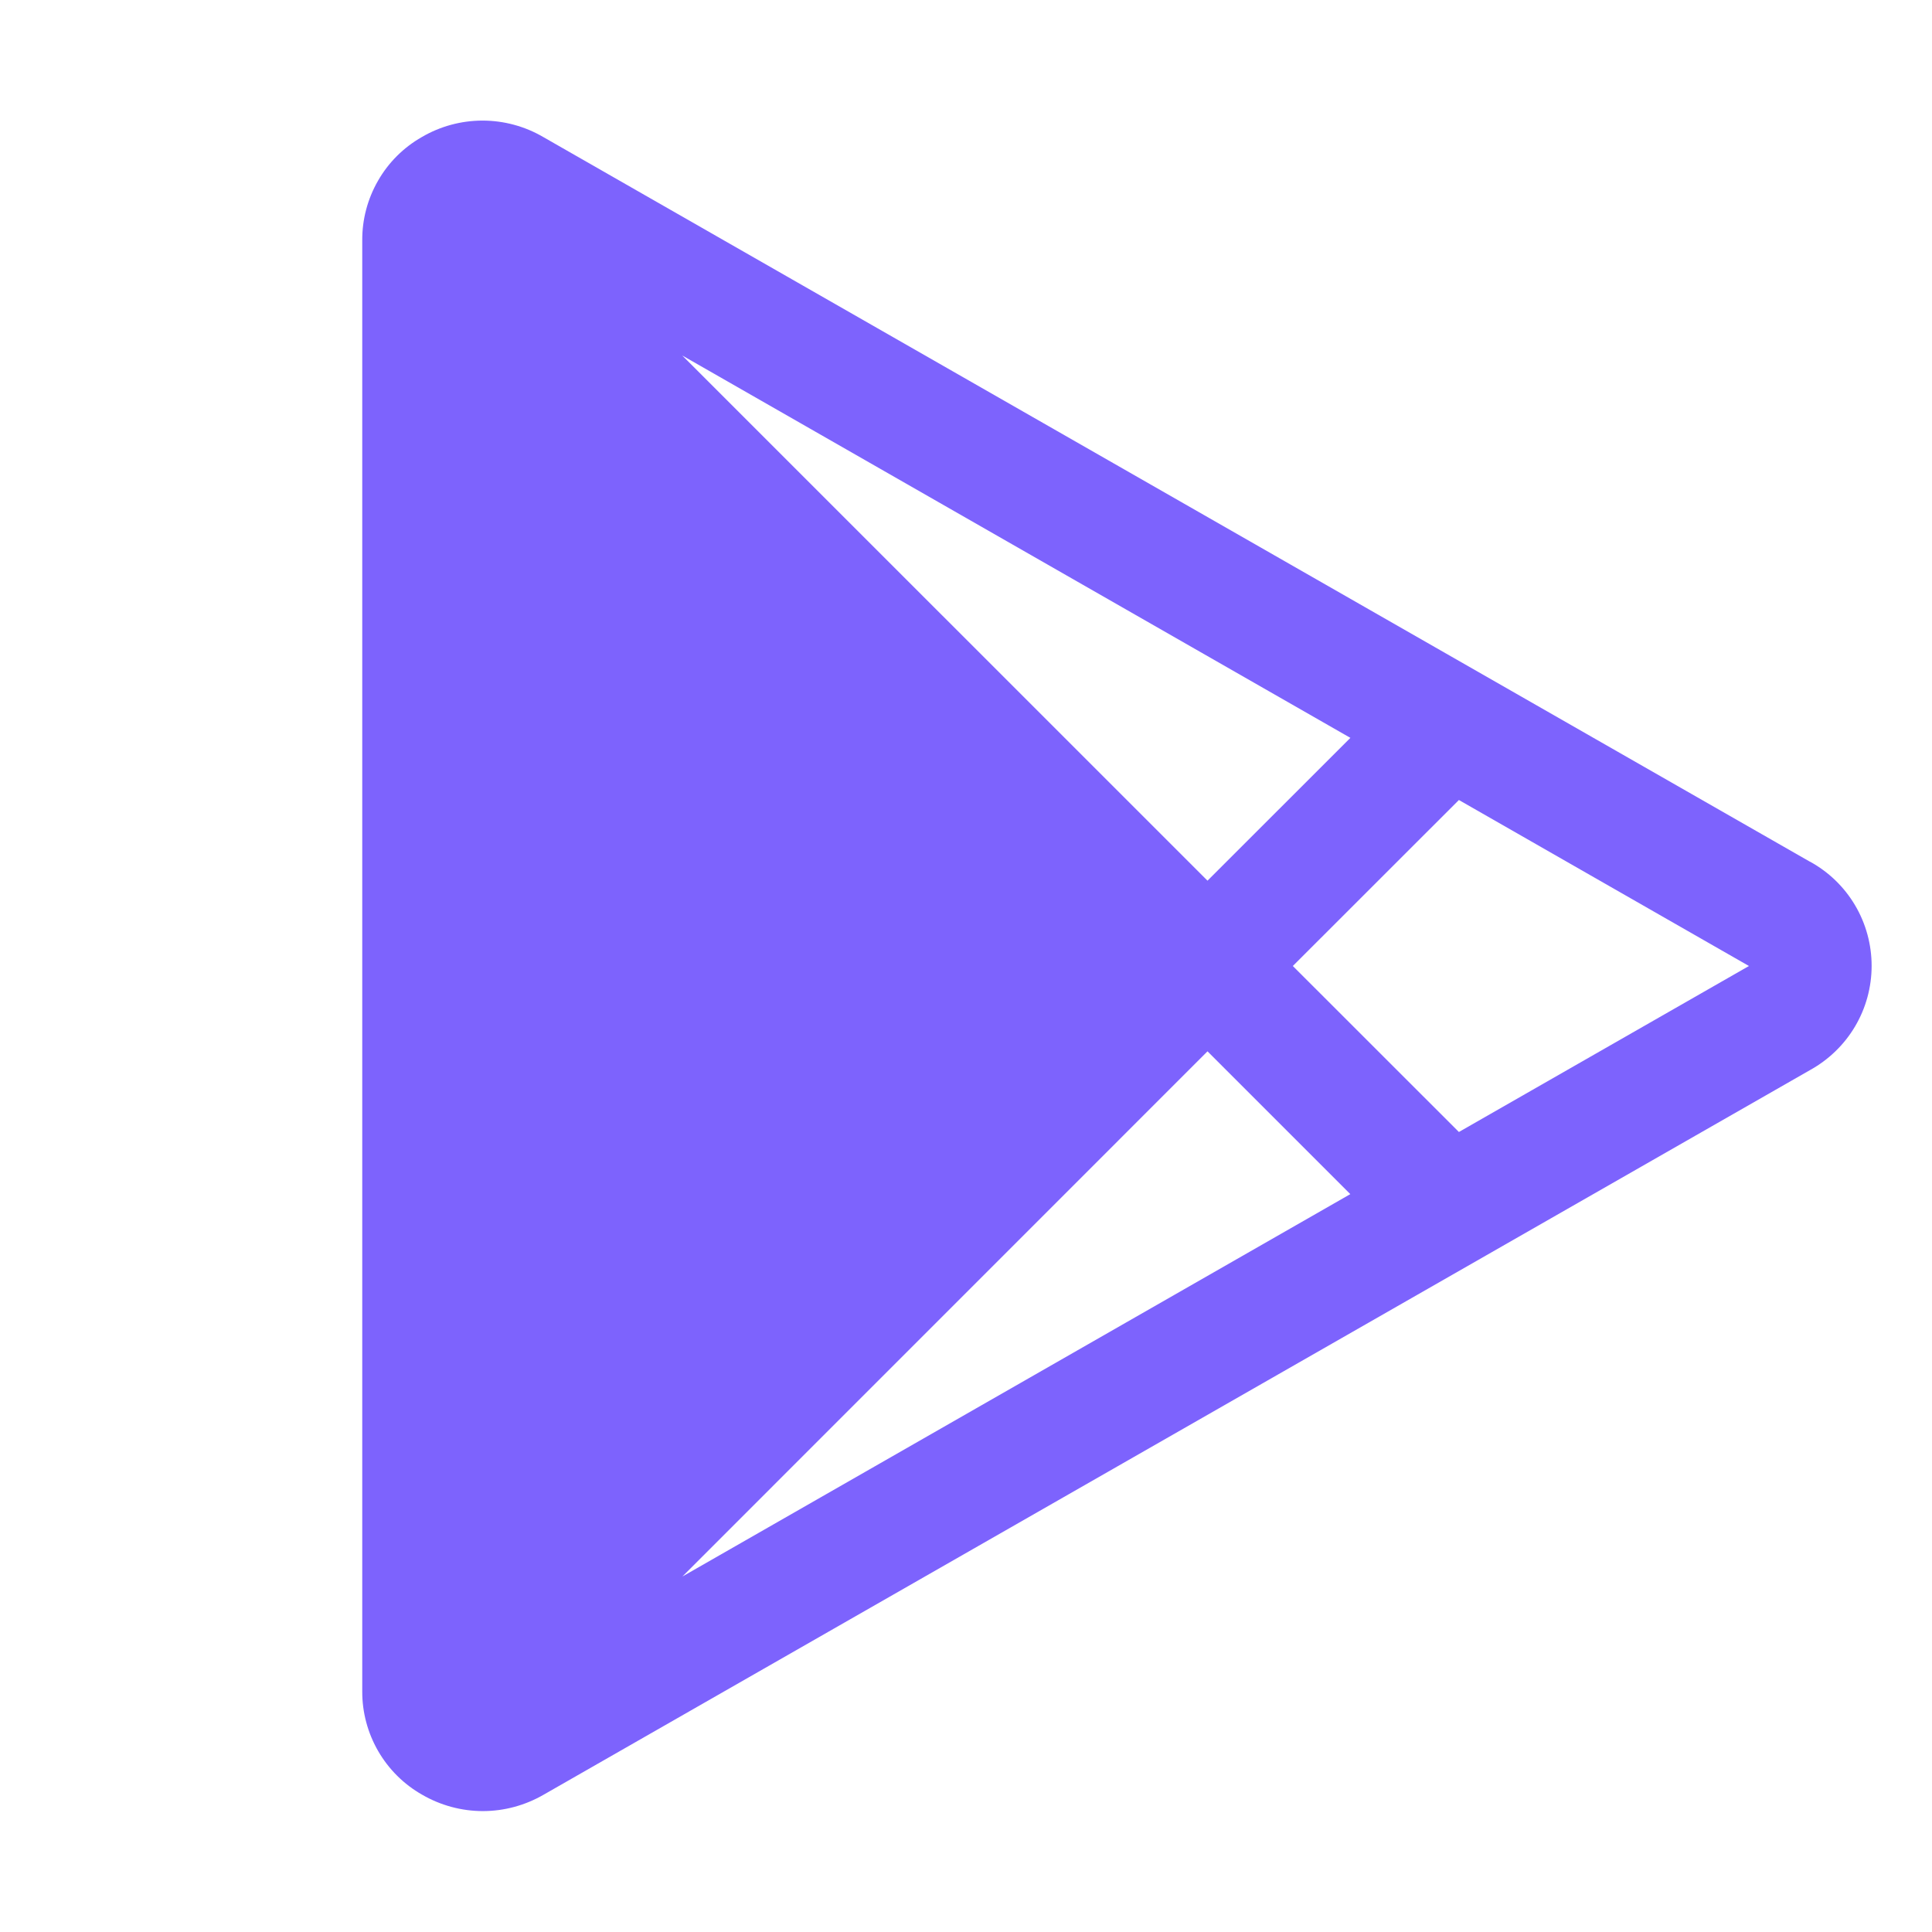 <svg width="24" height="24" viewBox="0 0 24 24" fill="none" xmlns="http://www.w3.org/2000/svg">
<path d="M22.483 10.704L6.75 1.703C6.521 1.569 6.26 1.498 5.994 1.498C5.729 1.498 5.468 1.569 5.239 1.703C5.013 1.832 4.825 2.019 4.696 2.245C4.566 2.471 4.498 2.727 4.5 2.988V21.012C4.499 21.272 4.568 21.528 4.698 21.753C4.829 21.979 5.016 22.165 5.243 22.294C5.472 22.427 5.733 22.498 5.998 22.498C6.264 22.498 6.524 22.427 6.754 22.294L22.483 13.294C22.715 13.166 22.909 12.979 23.044 12.751C23.179 12.523 23.25 12.263 23.25 11.998C23.25 11.733 23.179 11.473 23.044 11.245C22.909 11.017 22.715 10.83 22.483 10.703V10.704ZM15 13.06L16.774 14.834L8.477 19.584L15 13.06ZM8.475 4.416L16.775 9.166L15 10.94L8.475 4.416ZM18.123 14.062L16.06 12L18.123 9.938L21.726 12L18.123 14.062Z" fill="#7D63FD"/>
</svg>
